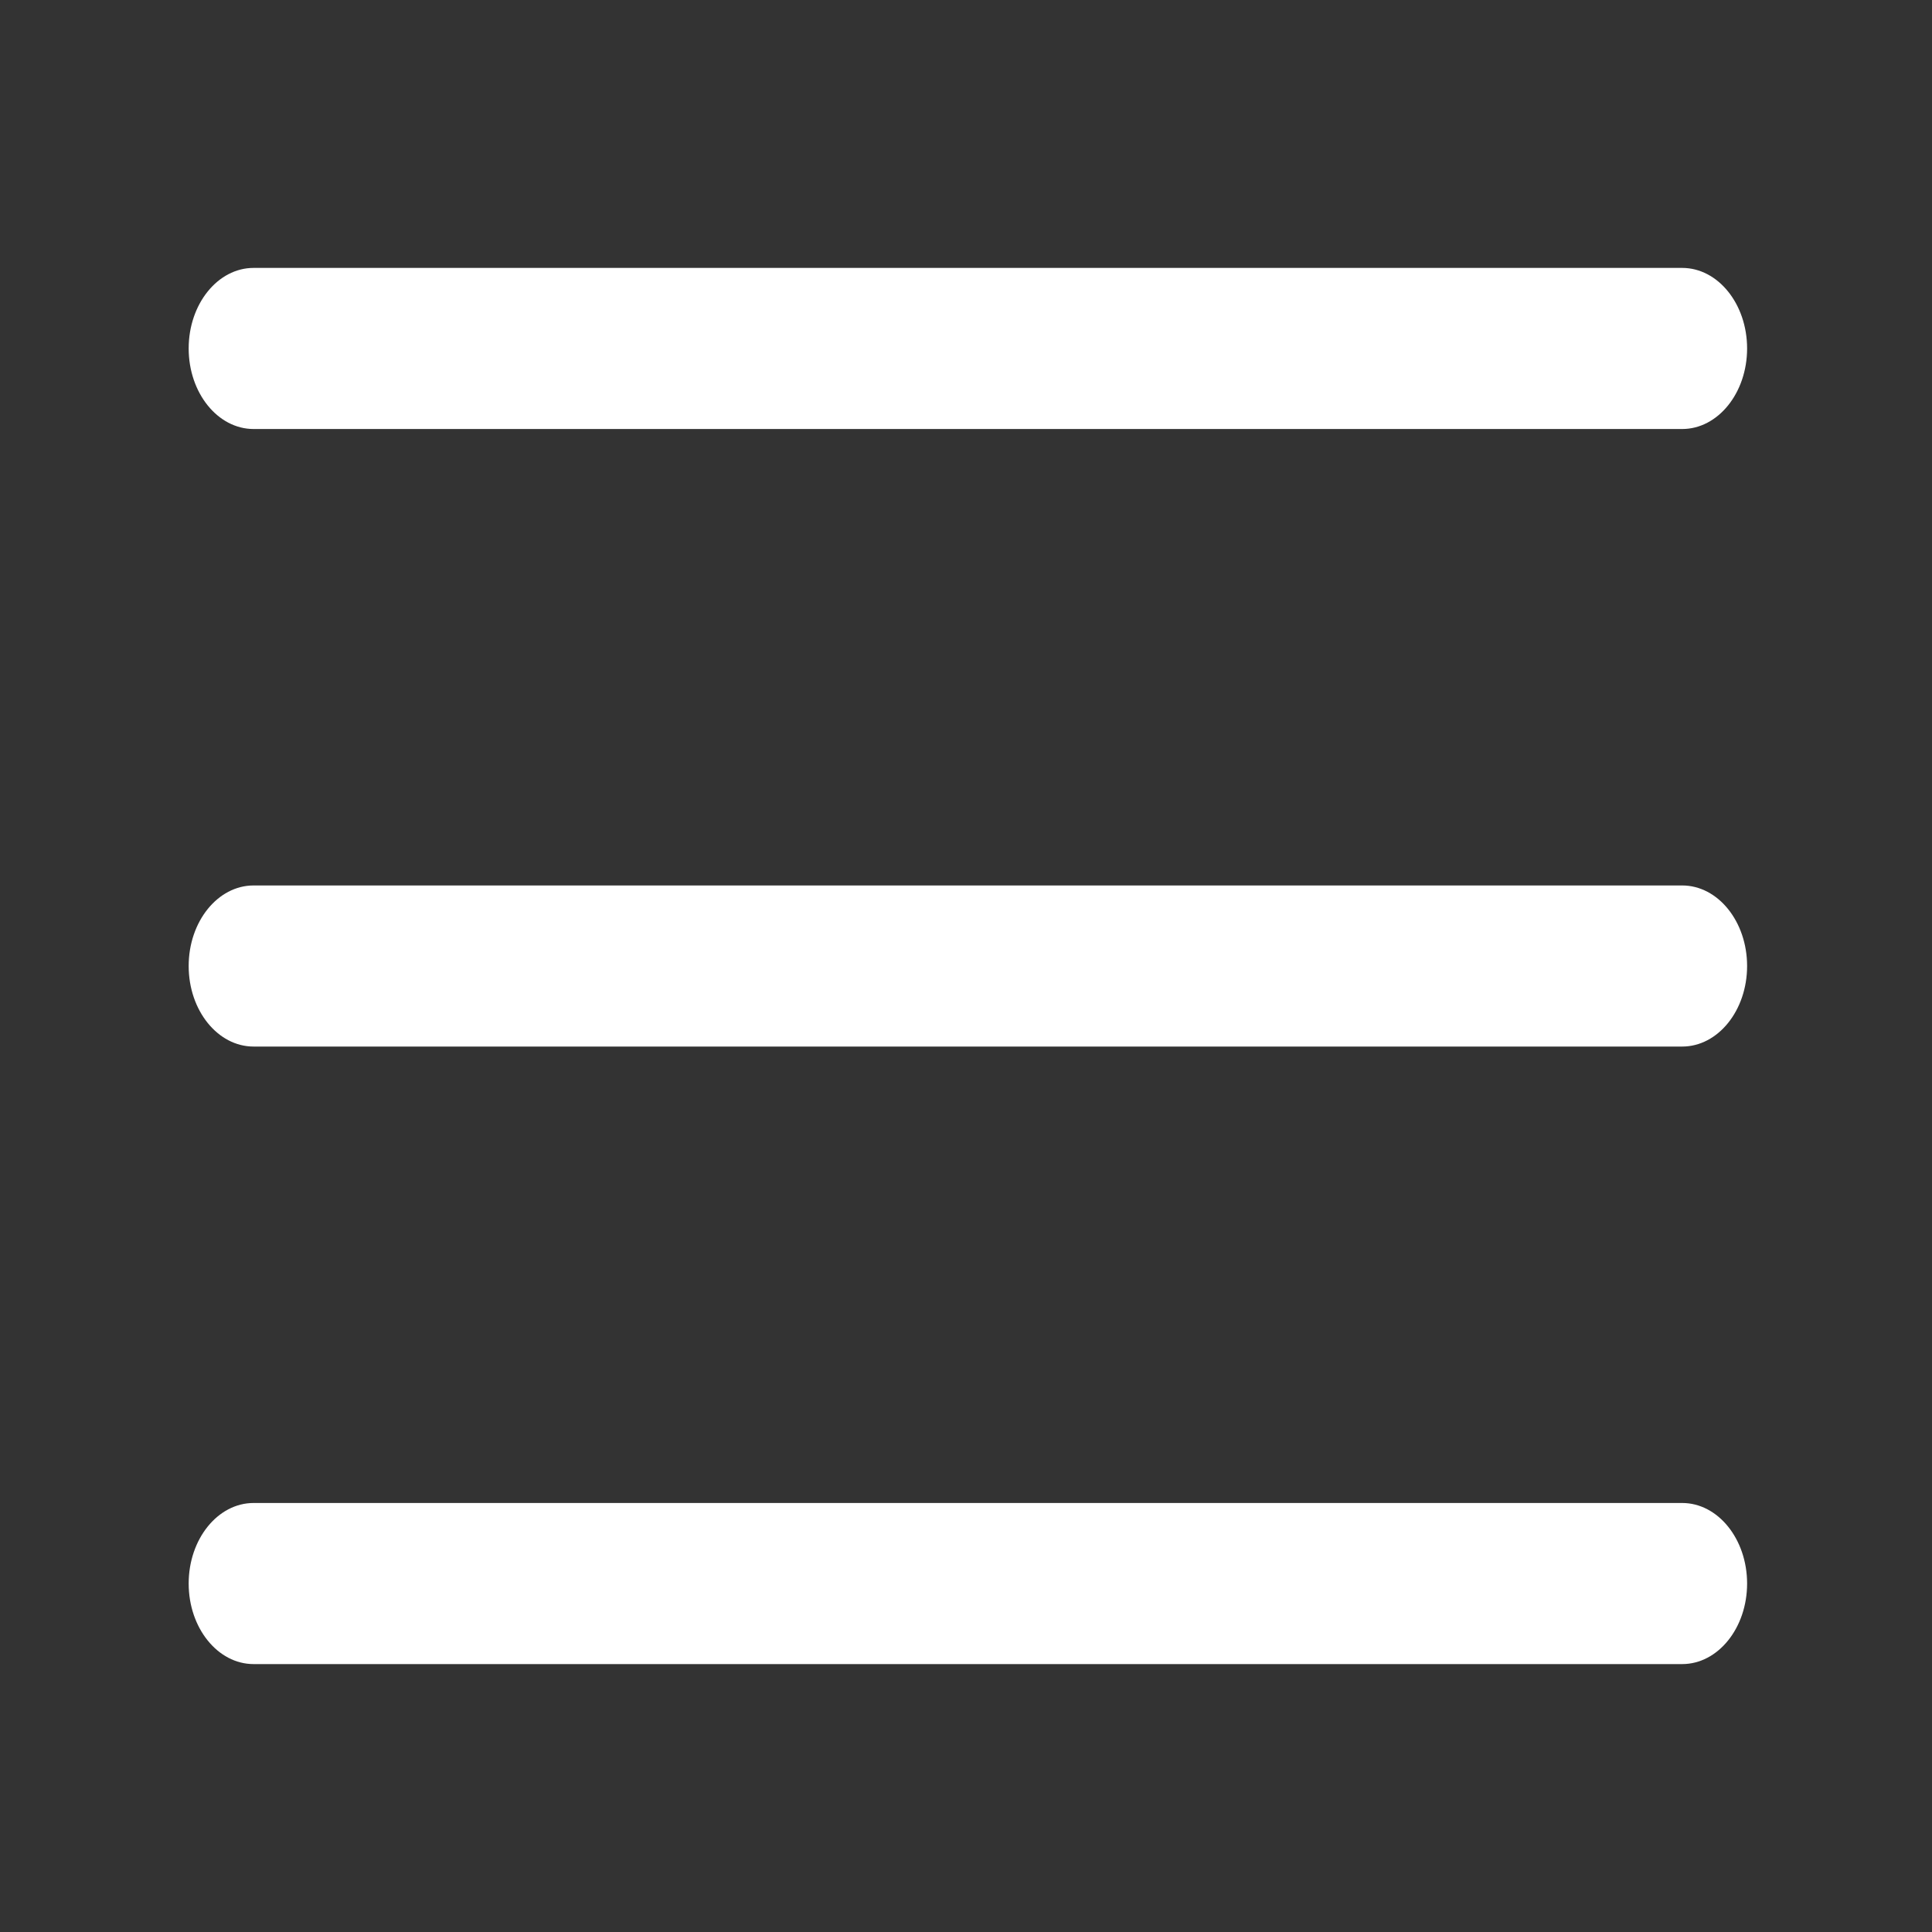 <svg width="512" height="512" viewBox="0 0 512 512" fill="none" xmlns="http://www.w3.org/2000/svg">
<rect x="0" y="0" width="512" height="512" fill="#333333" stroke="none"/>
<path d="M445.792 277.349H67.208C57.709 277.349 50 267.786 50 256.003C50 244.22 57.709 234.656 67.208 234.656H445.792C455.291 234.656 463 244.22 463 256.003C463 267.786 455.291 277.349 445.792 277.349ZM445.792 113.693H67.208C57.709 113.693 50 104.129 50 92.346C50 80.563 57.709 71 67.208 71H445.792C455.291 71 463 80.563 463 92.346C463 104.129 455.291 113.693 445.792 113.693ZM445.792 441H67.208C57.709 441 50 431.437 50 419.654C50 407.871 57.709 398.307 67.208 398.307H445.792C455.291 398.307 463 407.871 463 419.654C463 431.437 455.291 441 445.792 441Z" fill="white"/>
</svg>
